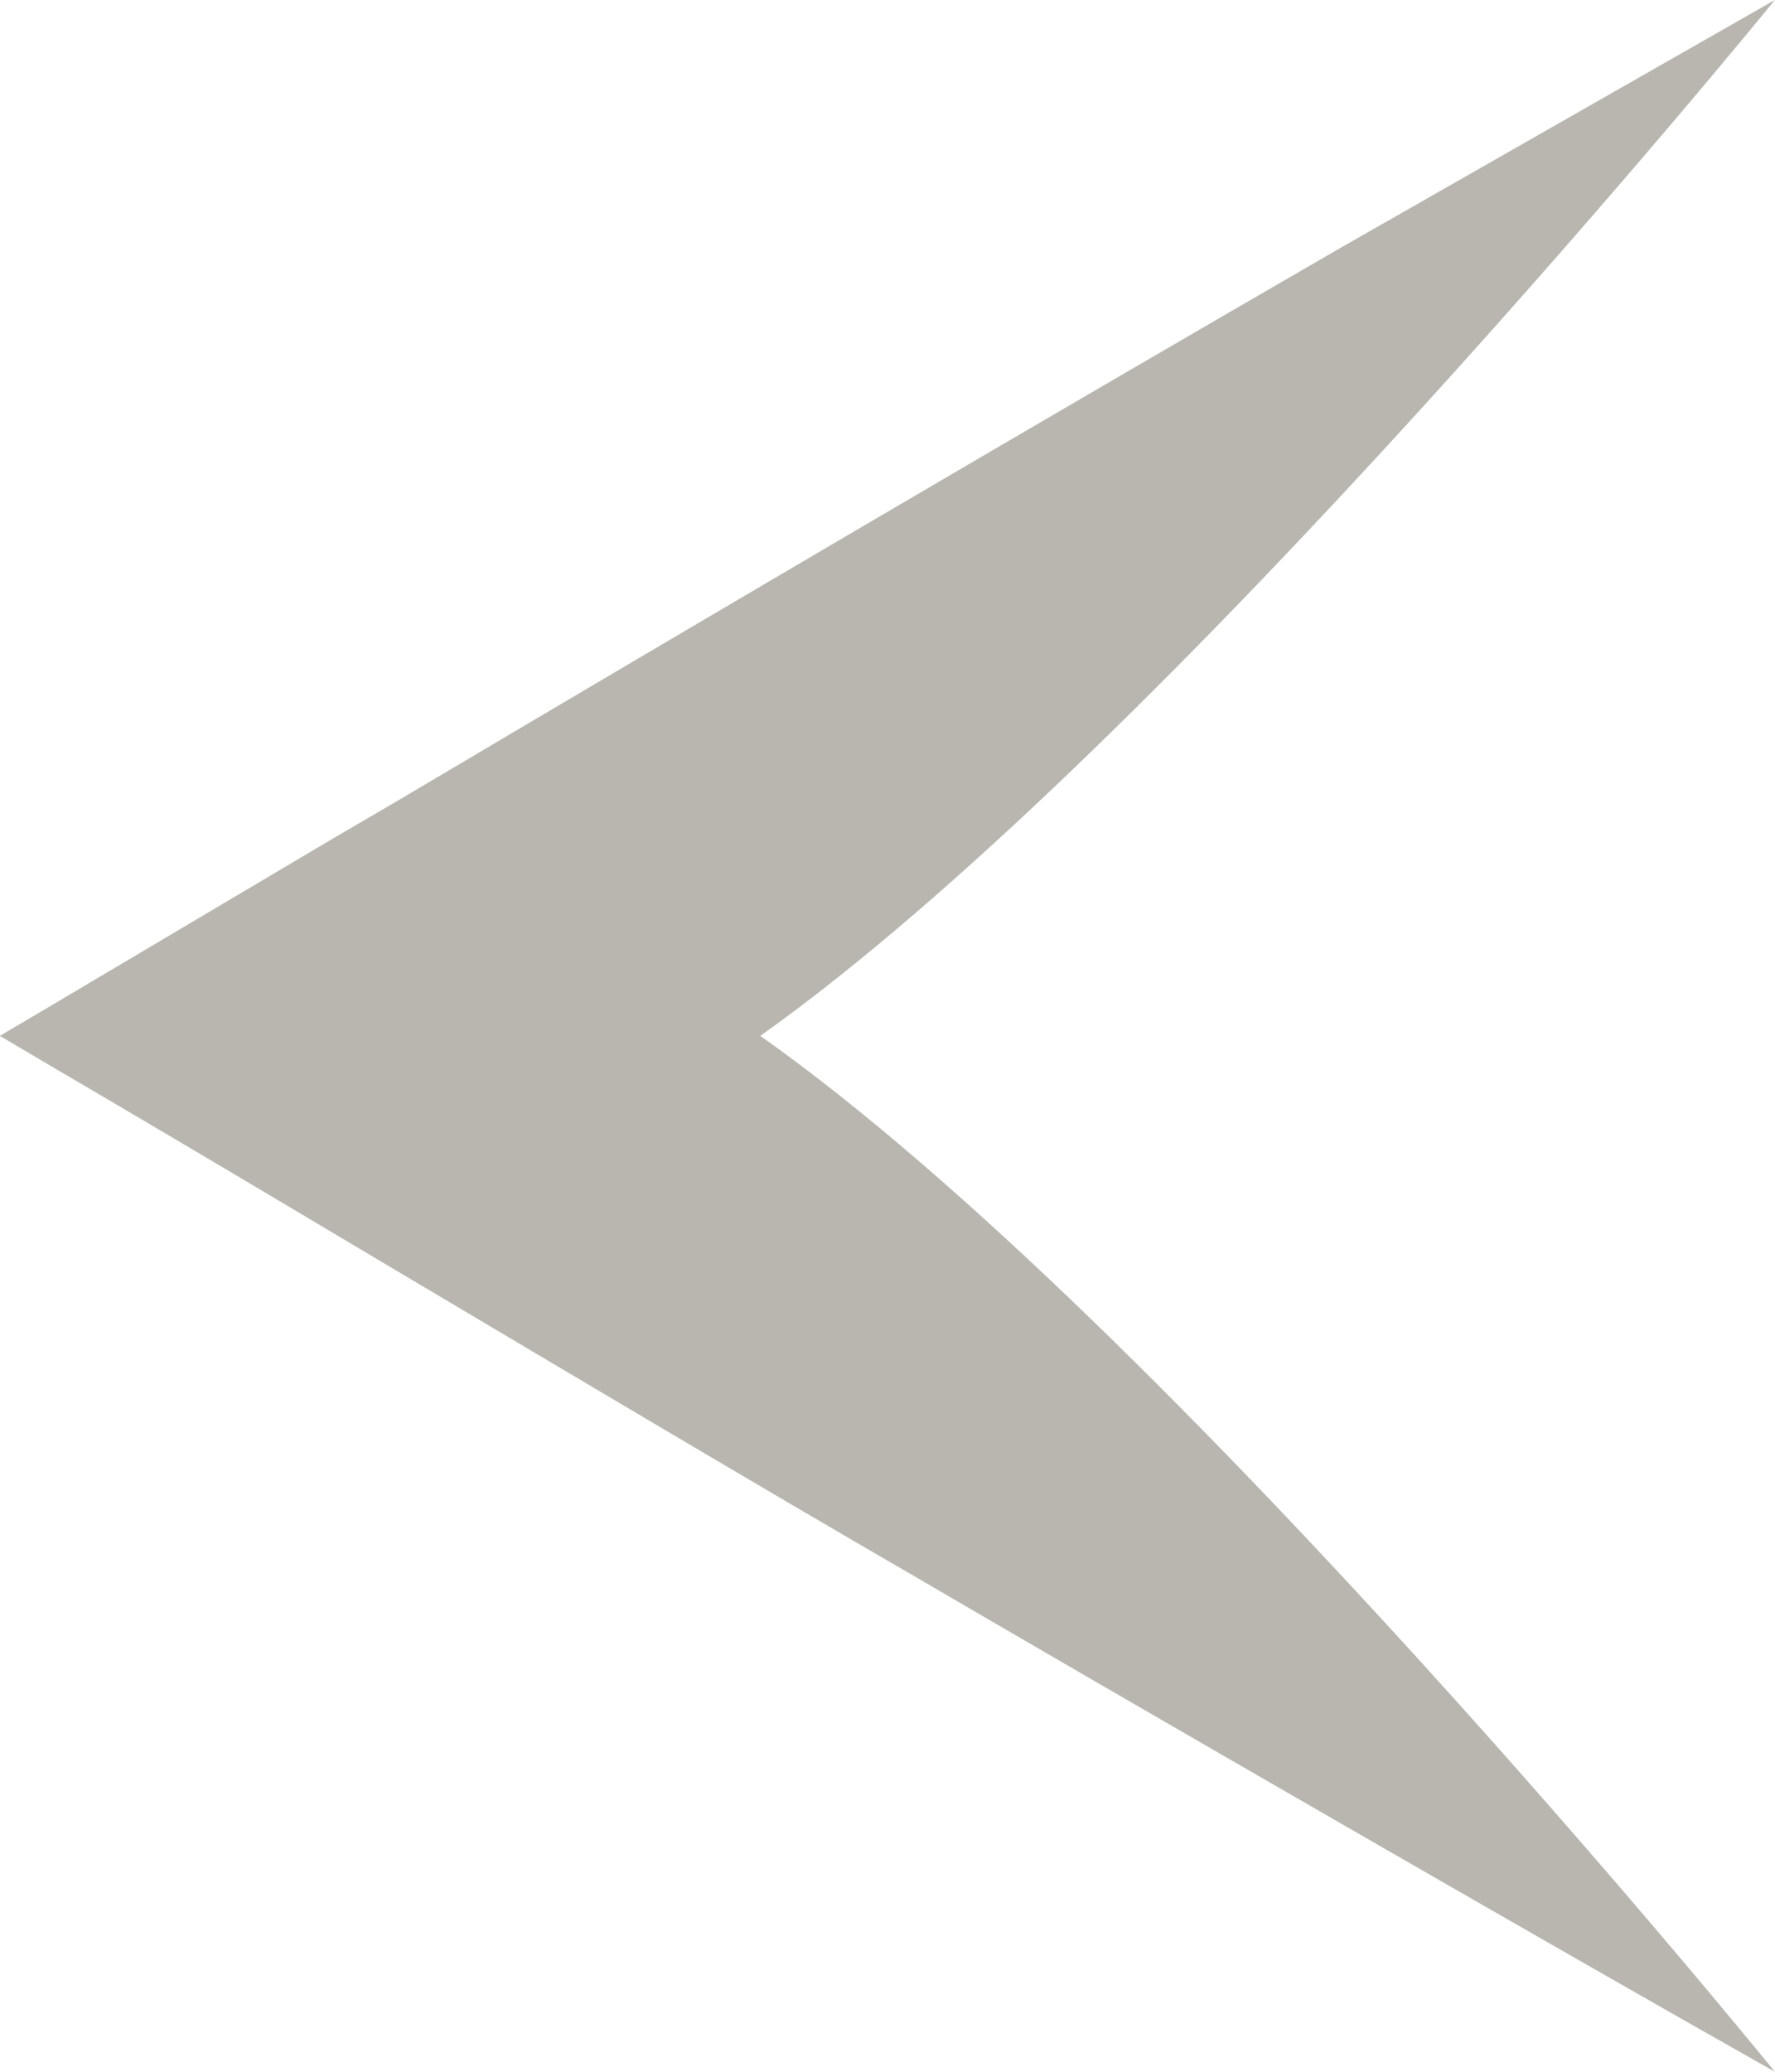 <svg id="icon-arrow" xmlns="http://www.w3.org/2000/svg" width="12" height="14" viewBox="0 0 12 14">
  <path id="パス_14" data-name="パス 14" d="M.354,6.791l1.907-1.13L2.708,5.4C4.832,4.141,7.1,2.81,9.067,1.673L12,0S7.9,5.043,5.141,7C7.908,8.951,12,14,12,14c-1.466-.827-4.4-2.52-5.849-3.367-1-.579-2.241-1.317-3.442-2.03l-.449-.267C1.585,7.934.932,7.547.354,7.209L0,7Z" transform="translate(-0.001)" fill="#b9b6b0"/>
</svg>
